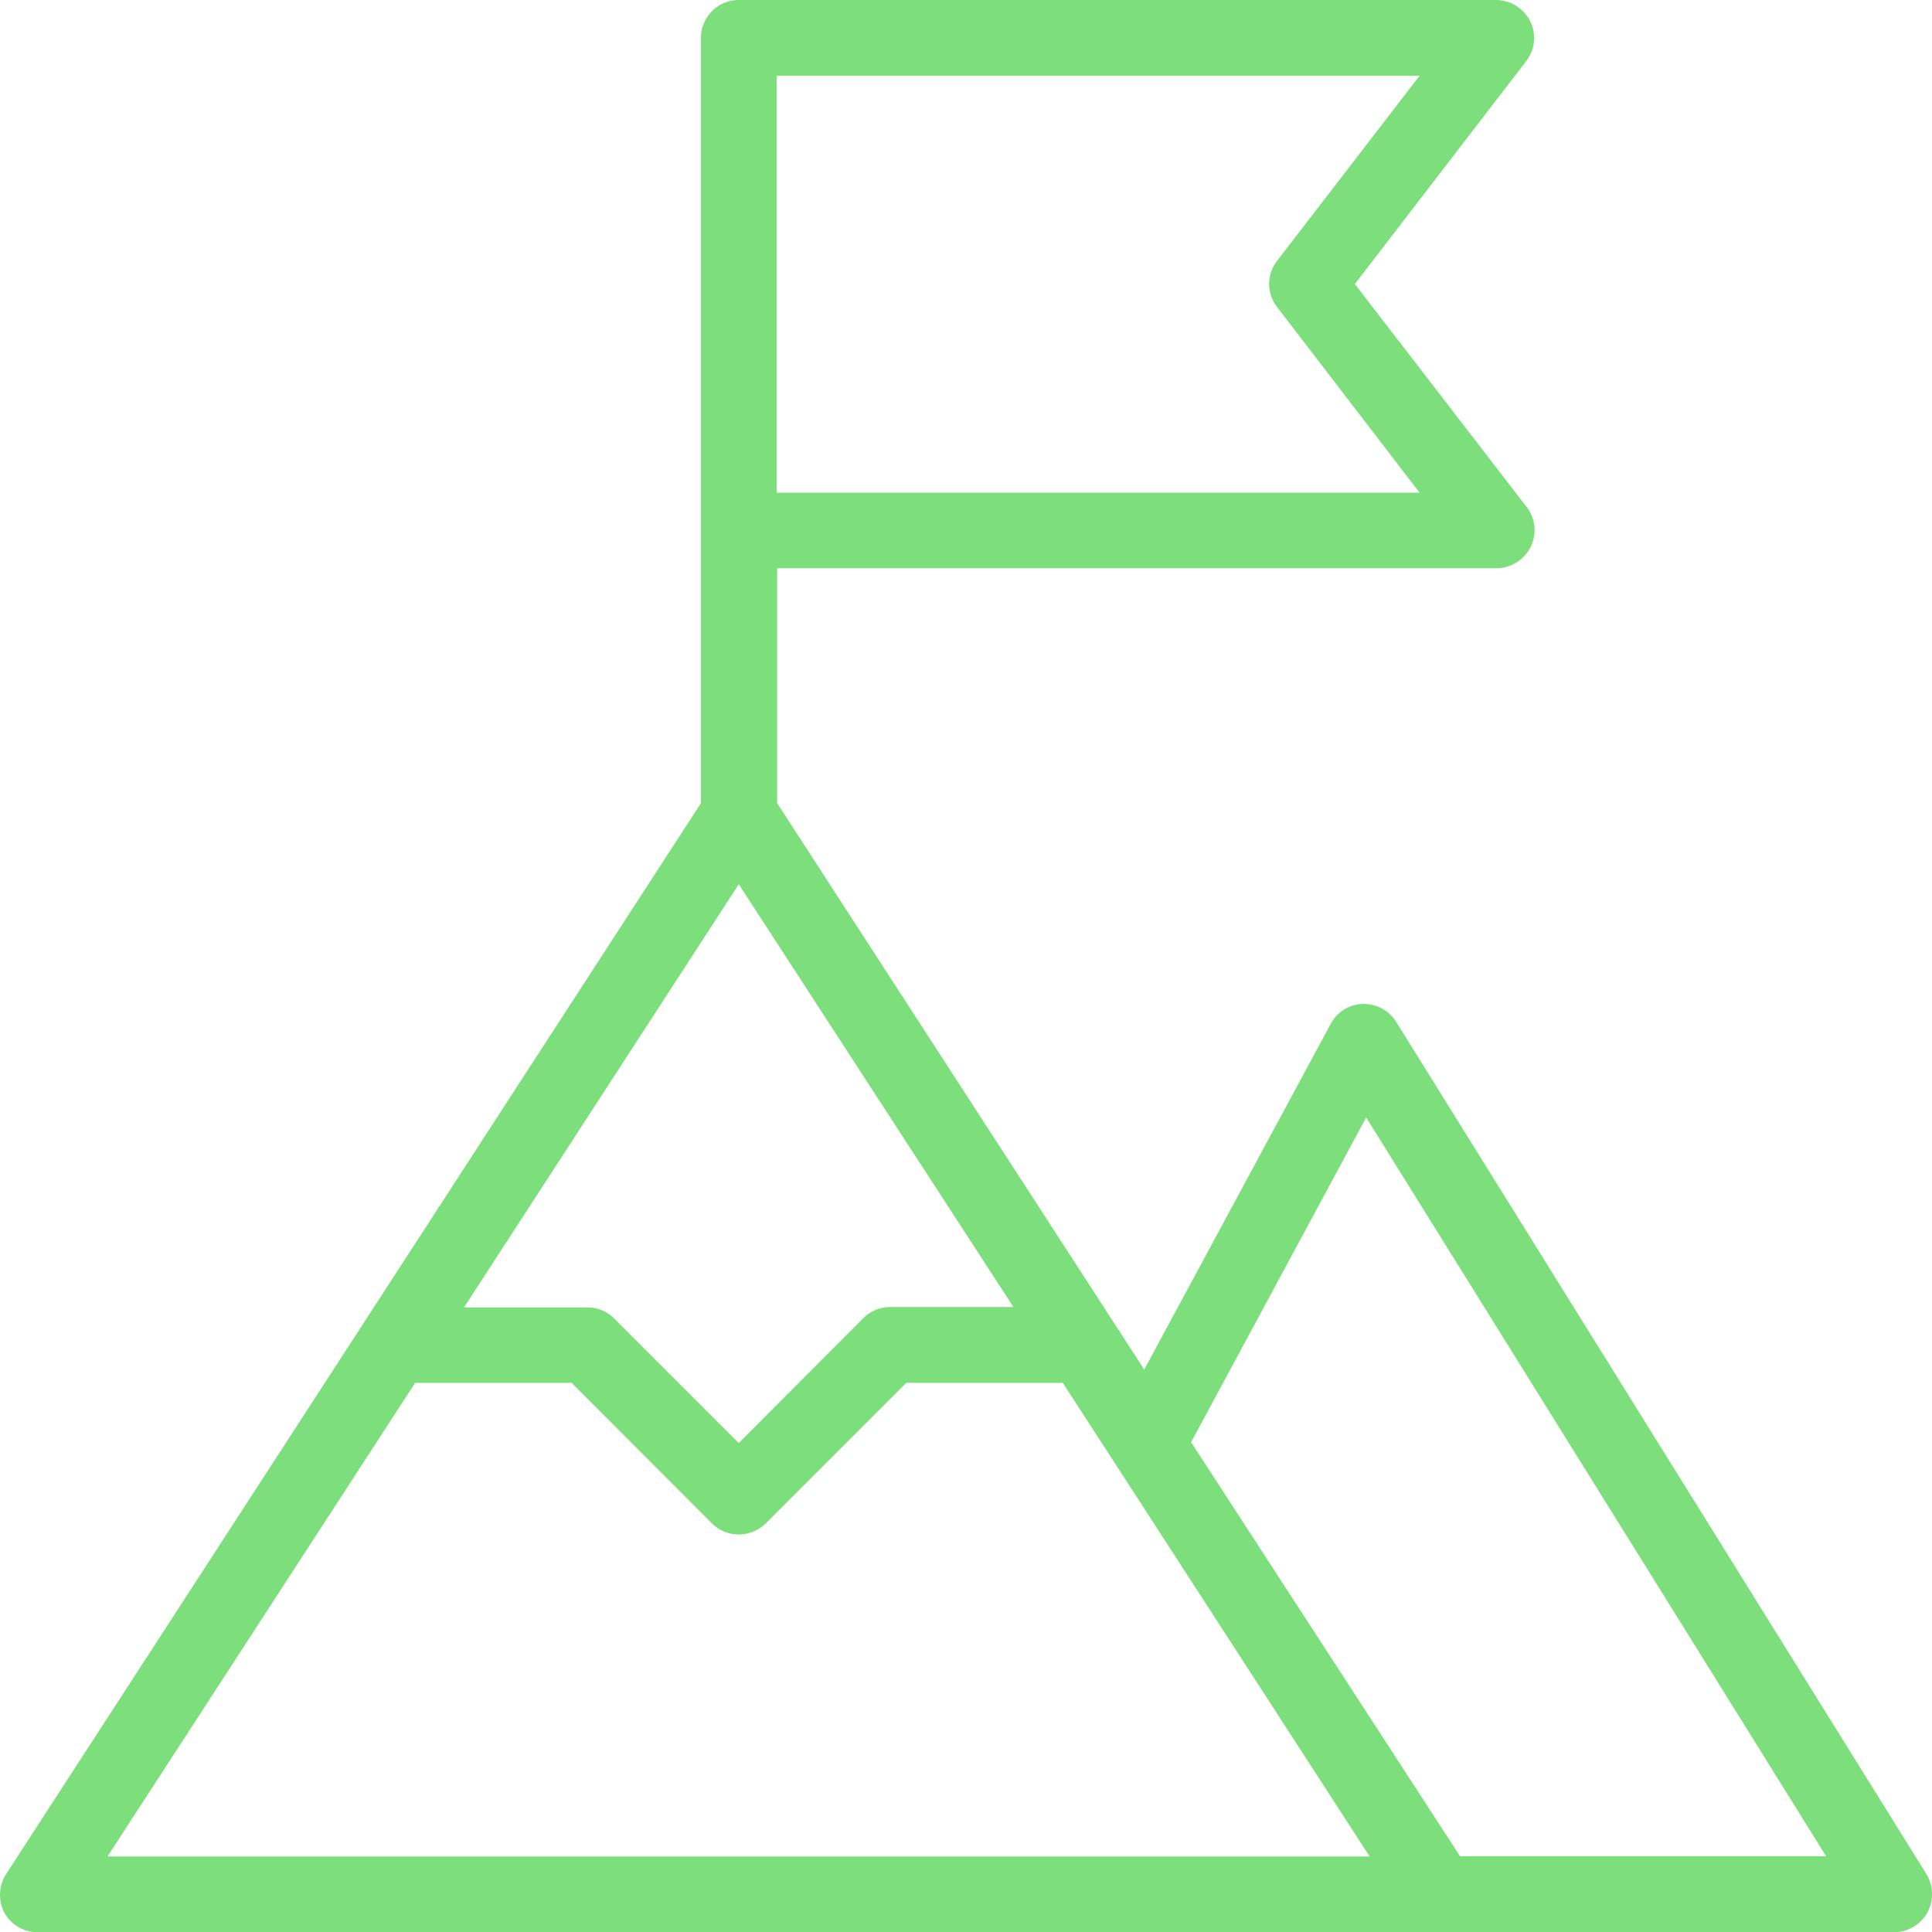 <?xml version="1.0" encoding="utf-8"?>
<svg xmlns="http://www.w3.org/2000/svg" width="19.998" height="20" viewBox="0 0 19.998 20">
  <g id="peak" transform="translate(-0.03)">
    <g id="_x30_3_peak_1_" transform="translate(0.03 0)">
      <path id="Tracciato_99" data-name="Tracciato 99" d="M19.971,19.4l-5.49-8.824a.394.394,0,0,0-.345-.184.388.388,0,0,0-.333.208l-1.929,3.576-3.8-5.863V5.882H15.52a.4.4,0,0,0,.353-.22.391.391,0,0,0-.039-.412l-1.78-2.31L15.829.631A.391.391,0,0,0,15.869.22.4.4,0,0,0,15.516,0H7.677a.393.393,0,0,0-.392.392V8.314L.092,19.4a.4.4,0,0,0-.016.4.39.39,0,0,0,.345.2H19.637a.393.393,0,0,0,.341-.2A.4.4,0,0,0,19.971,19.4ZM7.677,9.153l2.843,4.376H9.245a.4.4,0,0,0-.278.114l-1.29,1.294-1.29-1.29a.388.388,0,0,0-.278-.114H4.833ZM13.249,2.7a.389.389,0,0,0,0,.478L14.724,5.1H8.069V.784h6.655ZM4.327,14.314h1.62L7.4,15.769a.385.385,0,0,0,.278.114.4.4,0,0,0,.278-.114l1.455-1.455h1.62l.549.847,2.627,4.055H1.143Zm10.816,4.9-2.784-4.286,1.812-3.361,4.761,7.647Z" transform="translate(-0.03 0)" fill="#7cdf7c"/>
    </g>
  </g>
</svg>
